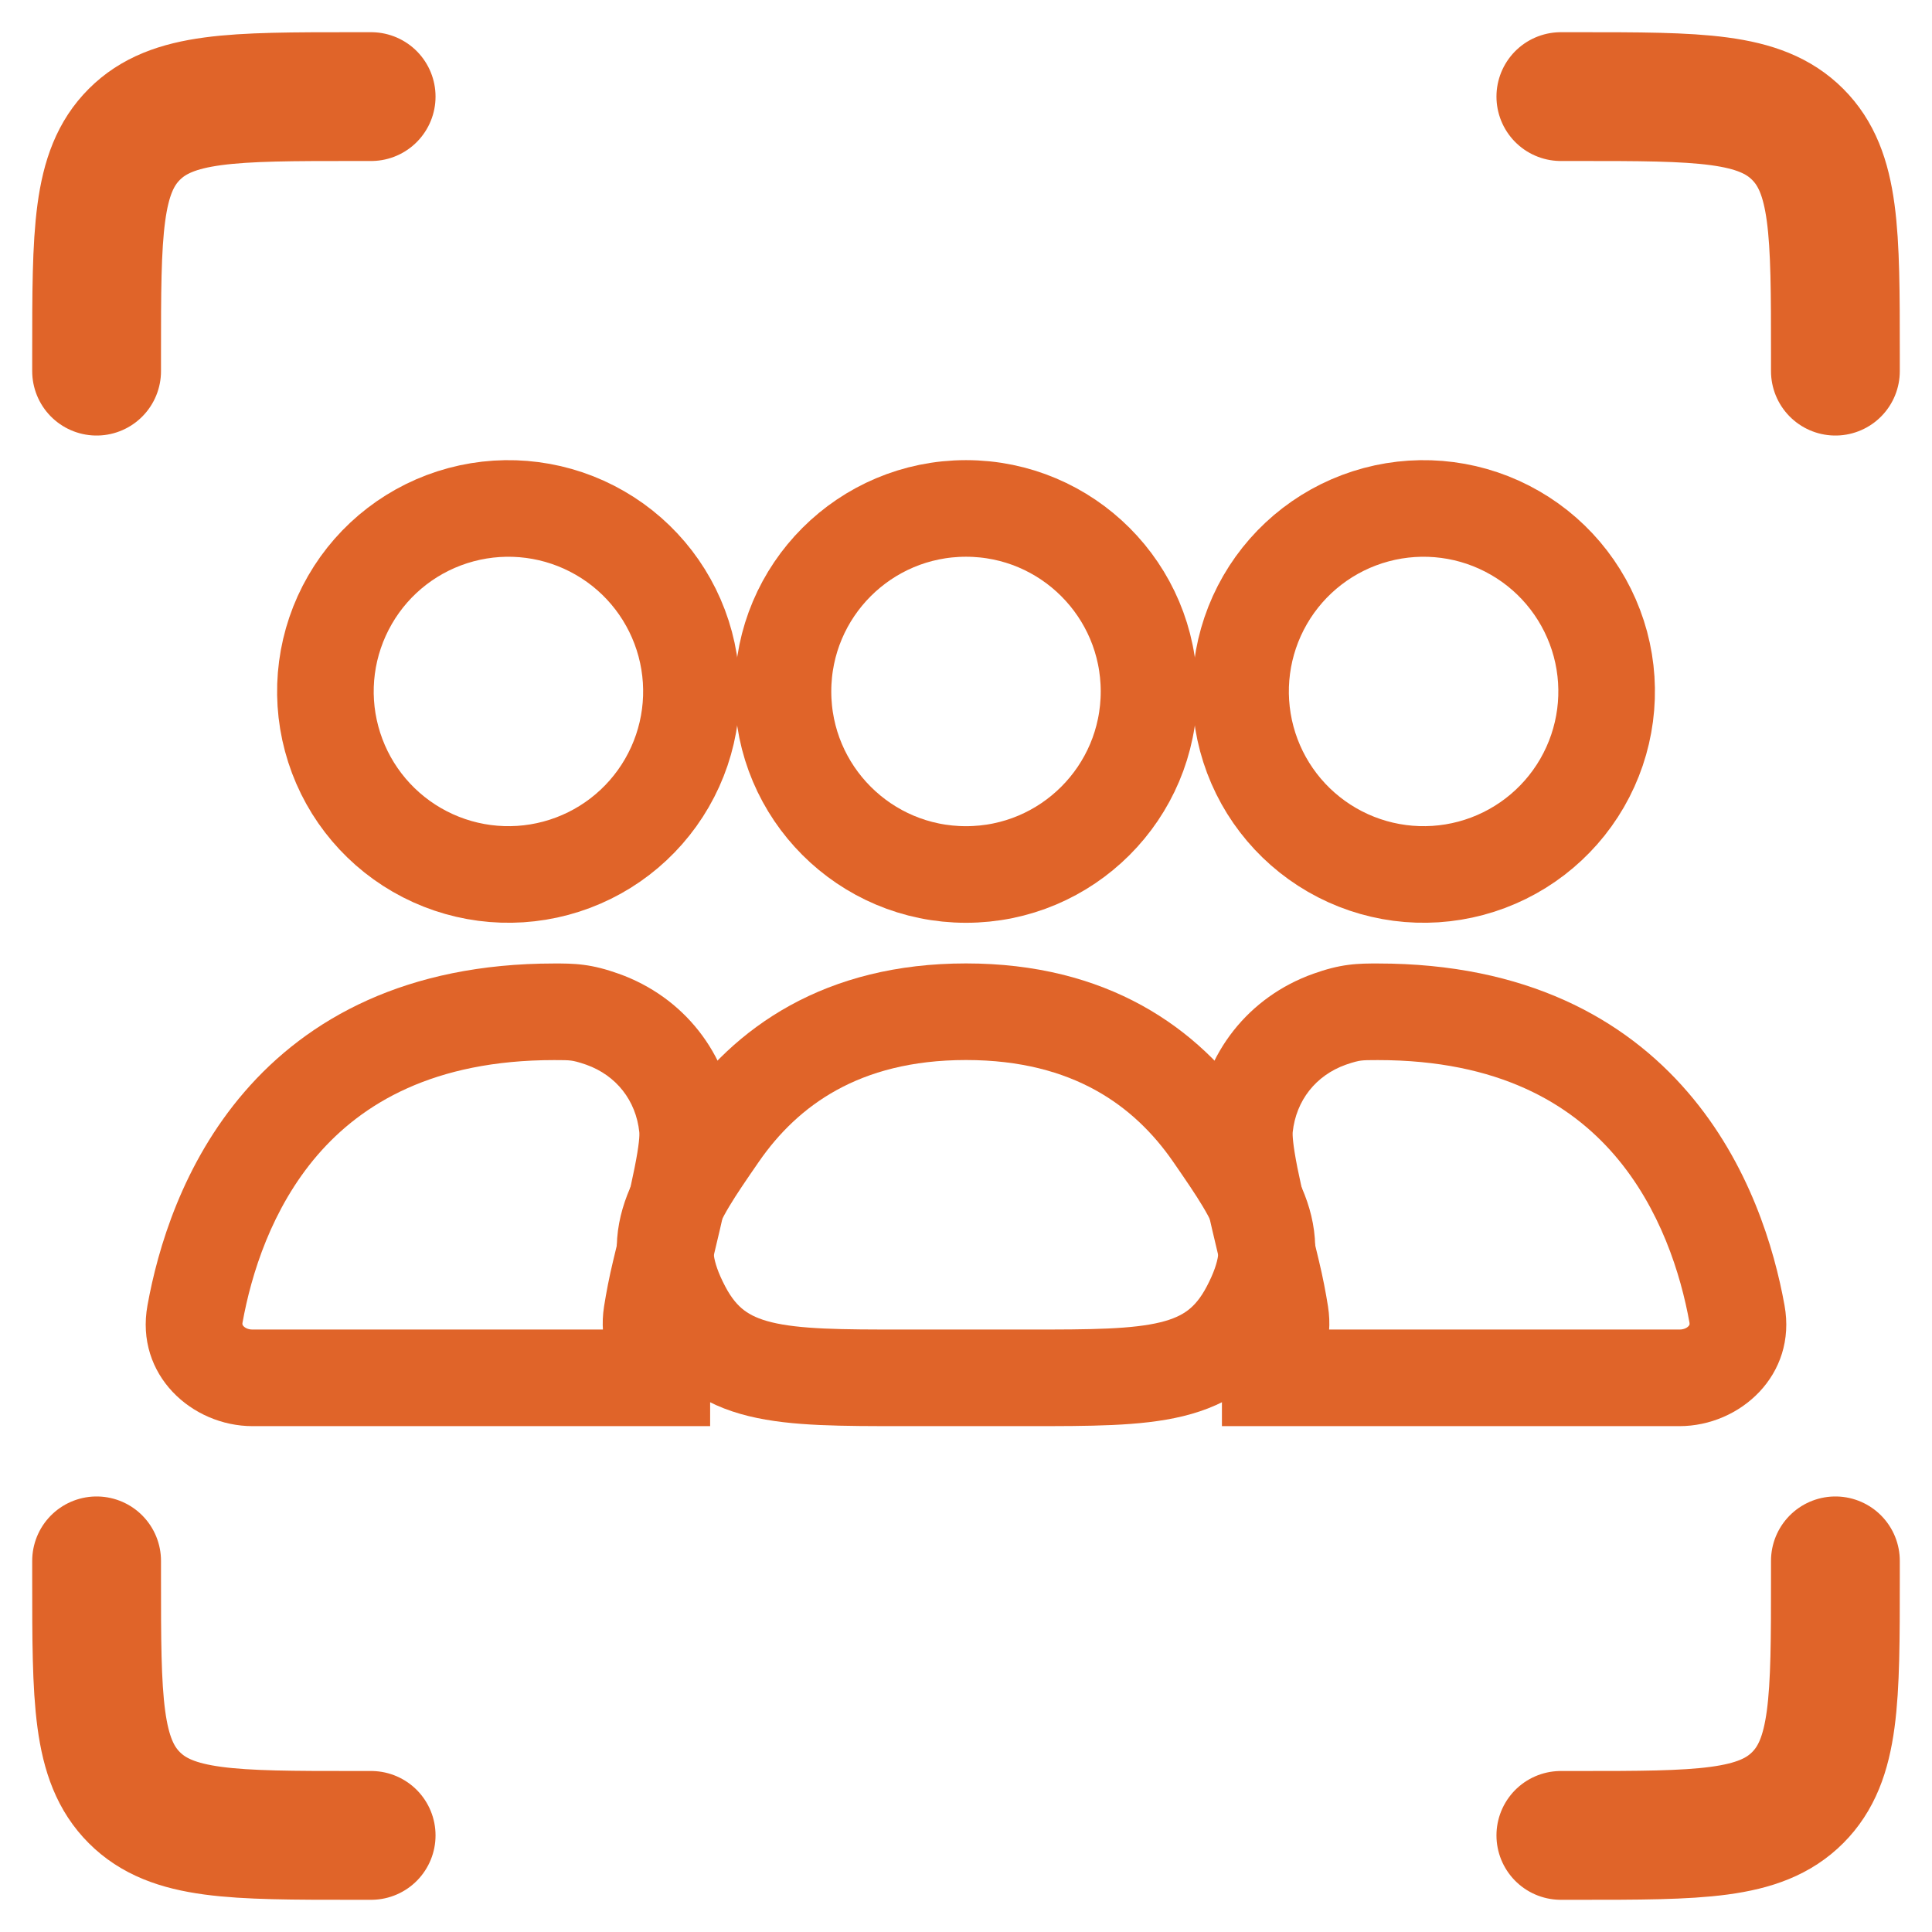 <svg xmlns="http://www.w3.org/2000/svg" width="30" height="30" viewBox="0 0 30 30" fill="none"><circle cx="15" cy="10.737" r="2.842" stroke="#E06429" stroke-width="1.5" stroke-linecap="round"></circle><path d="M19.644 9.316C20.021 8.663 20.642 8.187 21.37 7.992C22.098 7.797 22.874 7.899 23.526 8.276C24.179 8.652 24.655 9.273 24.851 10.001C25.046 10.729 24.944 11.505 24.567 12.158C24.19 12.811 23.569 13.287 22.841 13.482C22.113 13.677 21.337 13.575 20.684 13.198C20.031 12.821 19.555 12.201 19.36 11.473C19.165 10.744 19.267 9.969 19.644 9.316L19.644 9.316Z" stroke="#E06429" stroke-width="1.5" stroke-linecap="round"></path><path d="M5.434 9.316C5.81 8.663 6.431 8.187 7.159 7.992C7.887 7.797 8.663 7.899 9.316 8.276C9.969 8.652 10.445 9.273 10.64 10.001C10.835 10.729 10.733 11.505 10.356 12.158C9.979 12.811 9.359 13.287 8.63 13.482C7.902 13.677 7.127 13.575 6.474 13.198C5.821 12.821 5.345 12.201 5.15 11.473C4.954 10.744 5.057 9.969 5.434 9.316L5.434 9.316Z" stroke="#E06429" stroke-width="1.5" stroke-linecap="round"></path><path d="M26.972 20.403L27.71 20.27L27.71 20.27L26.972 20.403ZM18.974 21.395L18.974 20.645L18.974 22.145V21.395ZM19.88 20.402L20.621 20.285L20.621 20.285L19.88 20.402ZM19.328 17.5L18.582 17.421L19.328 17.5ZM21.395 15.711L21.395 16.461C23.271 16.461 24.382 17.138 25.07 17.936C25.783 18.764 26.099 19.789 26.234 20.537L26.972 20.403L27.71 20.27C27.551 19.389 27.164 18.068 26.206 16.957C25.223 15.816 23.692 14.961 21.395 14.961L21.395 15.711ZM26.972 20.403L26.234 20.537C26.238 20.556 26.235 20.566 26.234 20.569C26.233 20.574 26.229 20.582 26.219 20.593C26.199 20.615 26.152 20.645 26.079 20.645V21.395V22.145C27.017 22.145 27.906 21.351 27.71 20.27L26.972 20.403ZM26.079 21.395V20.645H18.974V21.395V22.145H26.079V21.395ZM18.974 21.395L18.974 22.145C19.916 22.144 20.79 21.353 20.621 20.285L19.88 20.402L19.14 20.52C19.143 20.541 19.14 20.553 19.138 20.56C19.136 20.567 19.13 20.578 19.119 20.59C19.096 20.615 19.047 20.645 18.974 20.645L18.974 21.395ZM19.88 20.402L20.621 20.285C20.587 20.071 20.542 19.834 20.481 19.581L19.752 19.757L19.023 19.933C19.073 20.142 19.111 20.34 19.14 20.52L19.88 20.402ZM19.752 19.757L20.481 19.581C20.326 18.937 20.215 18.476 20.146 18.132C20.074 17.768 20.069 17.625 20.073 17.579L19.328 17.5L18.582 17.421C18.55 17.718 18.604 18.066 18.675 18.426C18.751 18.805 18.871 19.301 19.023 19.933L19.752 19.757ZM21.395 15.711V14.961C21.264 14.961 21.108 14.96 20.94 14.982C20.761 15.005 20.591 15.05 20.394 15.12L20.646 15.827L20.897 16.533C21.026 16.488 21.089 16.475 21.133 16.469C21.188 16.462 21.244 16.461 21.395 16.461V15.711ZM19.328 17.5L20.073 17.579C20.126 17.088 20.432 16.699 20.897 16.533L20.646 15.827L20.394 15.12C19.386 15.479 18.695 16.356 18.582 17.421L19.328 17.5Z" fill="#E06429"></path><path d="M10.121 20.402L9.38 20.285L9.38 20.285L10.121 20.402ZM3.028 20.403L2.29 20.27L2.29 20.27L3.028 20.403ZM9.355 15.827L9.104 16.533L9.355 15.827ZM10.673 17.5L9.927 17.579L10.673 17.5ZM10.249 19.757L9.52 19.581C9.459 19.834 9.414 20.071 9.38 20.285L10.121 20.402L10.861 20.52C10.89 20.34 10.928 20.142 10.978 19.933L10.249 19.757ZM10.121 20.402L9.38 20.285C9.211 21.353 10.085 22.145 11.027 22.145V21.395V20.645C10.954 20.645 10.905 20.616 10.882 20.59C10.871 20.578 10.865 20.568 10.863 20.56C10.861 20.553 10.858 20.541 10.861 20.52L10.121 20.402ZM11.027 21.395V20.645H3.921V21.395V22.145H11.027V21.395ZM3.921 21.395V20.645C3.848 20.645 3.801 20.615 3.781 20.593C3.771 20.582 3.767 20.574 3.766 20.569C3.765 20.566 3.762 20.556 3.766 20.537L3.028 20.403L2.29 20.27C2.094 21.351 2.983 22.145 3.921 22.145V21.395ZM3.028 20.403L3.766 20.537C3.901 19.789 4.217 18.764 4.93 17.936C5.619 17.138 6.73 16.461 8.606 16.461V15.711V14.961C6.309 14.961 4.778 15.816 3.795 16.956C2.836 18.068 2.449 19.389 2.29 20.27L3.028 20.403ZM8.606 15.711L8.606 16.461C8.757 16.461 8.813 16.462 8.868 16.469C8.912 16.475 8.975 16.488 9.104 16.533L9.355 15.827L9.607 15.12C9.41 15.05 9.24 15.005 9.061 14.982C8.893 14.96 8.737 14.961 8.606 14.961L8.606 15.711ZM10.249 19.757L10.978 19.933C11.13 19.301 11.25 18.805 11.325 18.425C11.397 18.066 11.451 17.718 11.419 17.421L10.673 17.5L9.927 17.579C9.932 17.625 9.927 17.768 9.854 18.132C9.786 18.476 9.675 18.937 9.52 19.581L10.249 19.757ZM9.355 15.827L9.104 16.533C9.569 16.699 9.875 17.088 9.927 17.579L10.673 17.5L11.419 17.421C11.306 16.356 10.615 15.479 9.607 15.12L9.355 15.827Z" fill="#E06429"></path><path d="M15 15.71C16.93 15.71 18.111 16.567 18.834 17.614C19.588 18.707 19.965 19.254 19.403 20.324C18.841 21.395 17.886 21.395 15.974 21.395H14.026C12.115 21.395 11.159 21.395 10.597 20.324C10.035 19.254 10.412 18.707 11.166 17.614C11.889 16.567 13.07 15.71 15 15.71Z" stroke="#E06429" stroke-width="1.5" stroke-linecap="round"></path><path d="M24.237 28.5H24.5C26.386 28.5 27.328 28.5 27.914 27.914C28.5 27.328 28.5 26.386 28.5 24.5V24.237" stroke="#E06429" stroke-width="2" stroke-linecap="round"></path><path d="M24.237 1.5H24.5C26.386 1.5 27.328 1.5 27.914 2.086C28.5 2.672 28.5 3.614 28.5 5.5V5.763" stroke="#E06429" stroke-width="2" stroke-linecap="round"></path><path d="M5.763 28.5H5.5C3.614 28.5 2.672 28.5 2.086 27.914C1.5 27.328 1.5 26.386 1.5 24.5V24.237" stroke="#E06429" stroke-width="2" stroke-linecap="round"></path><path d="M5.763 1.5H5.5C3.614 1.5 2.672 1.5 2.086 2.086C1.5 2.672 1.5 3.614 1.5 5.5V5.763" stroke="#E06429" stroke-width="2" stroke-linecap="round"></path></svg>
